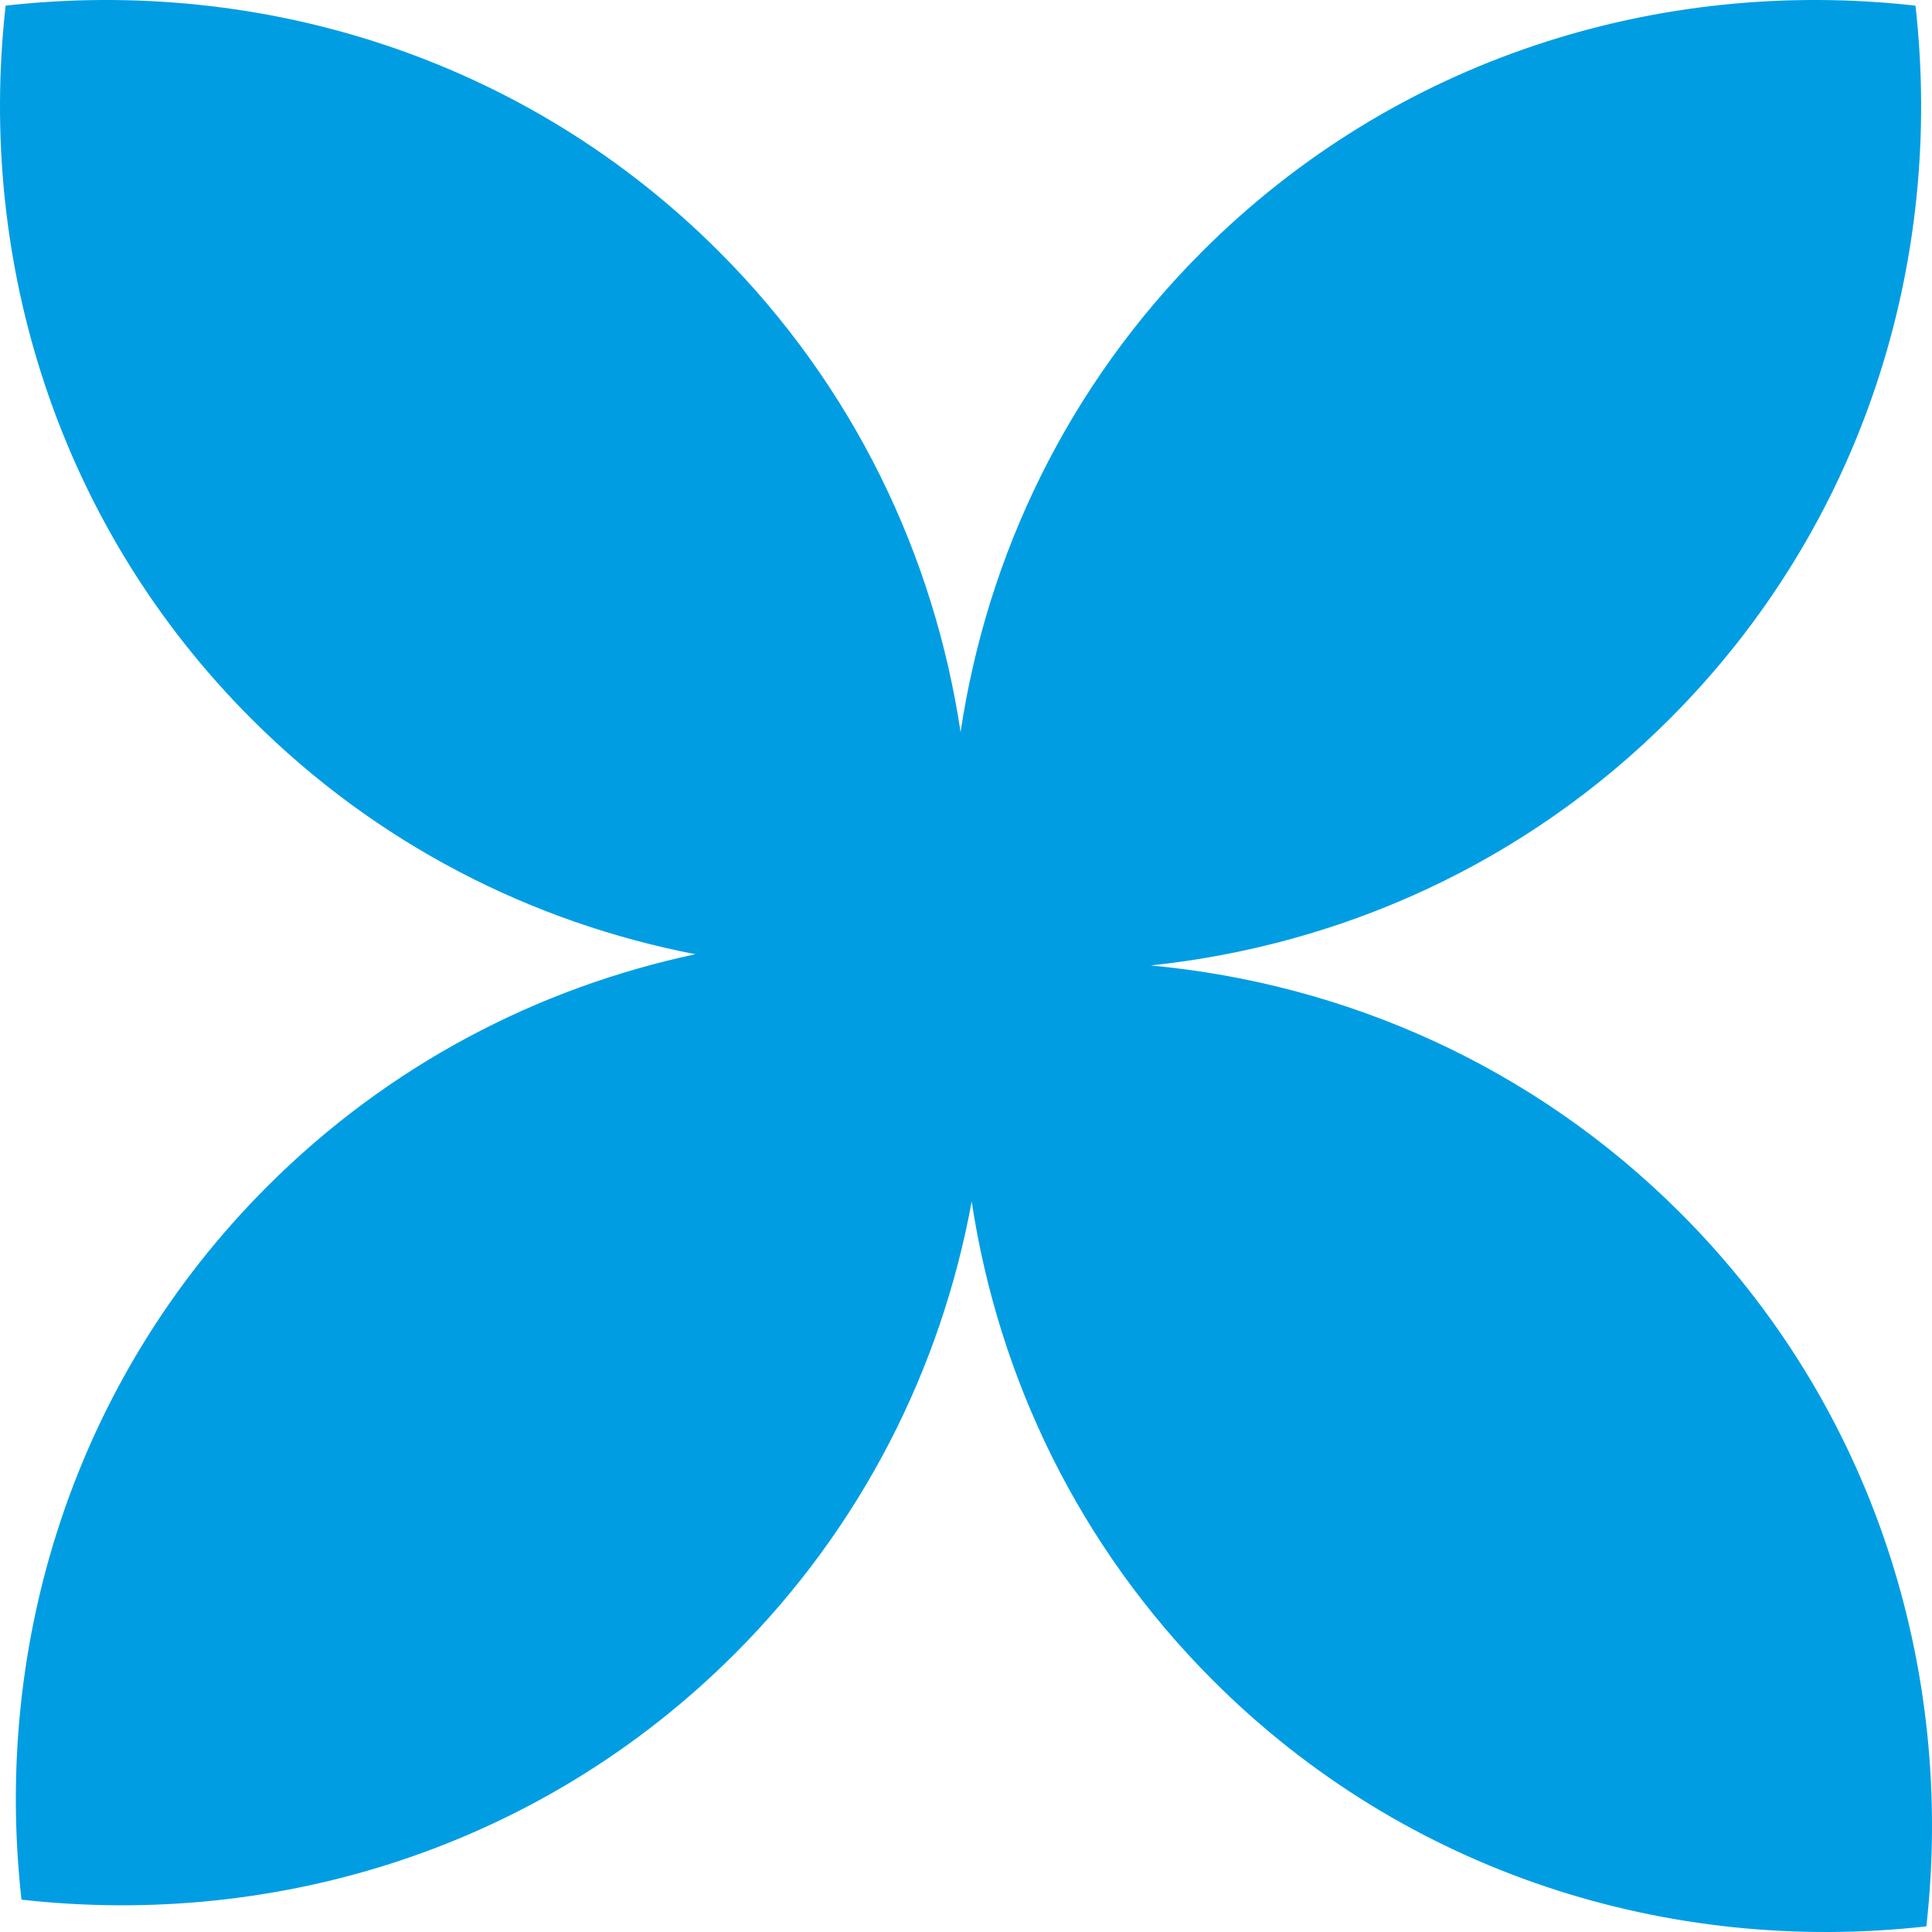 <svg width="200" height="200" viewBox="0 0 200 200" fill="none" xmlns="http://www.w3.org/2000/svg">
<path d="M198.291 0.584C201.275 27.15 192.834 54.431 172.842 74.423C157.894 89.371 138.872 97.857 119.12 99.943C139.274 101.82 158.736 110.347 173.968 125.578C193.96 145.57 202.399 172.85 199.416 199.416C172.85 202.399 145.57 193.96 125.578 173.968C111.677 160.067 103.362 142.642 100.588 124.383C97.422 141.631 89.26 158.005 76.062 171.203C56.07 191.195 28.79 199.634 2.225 196.651C-0.759 170.085 7.68 142.805 27.672 122.813C40.229 110.256 55.662 102.256 71.986 98.781C55.057 95.504 39.01 87.4 26.033 74.423C6.041 54.431 -2.399 27.15 0.584 0.584C27.15 -2.399 54.431 6.041 74.423 26.033C88.368 39.978 96.69 57.468 99.438 75.788C102.185 57.468 110.508 39.978 124.452 26.033C144.444 6.041 171.725 -2.399 198.291 0.584Z" fill="#019de3"/>
</svg>
